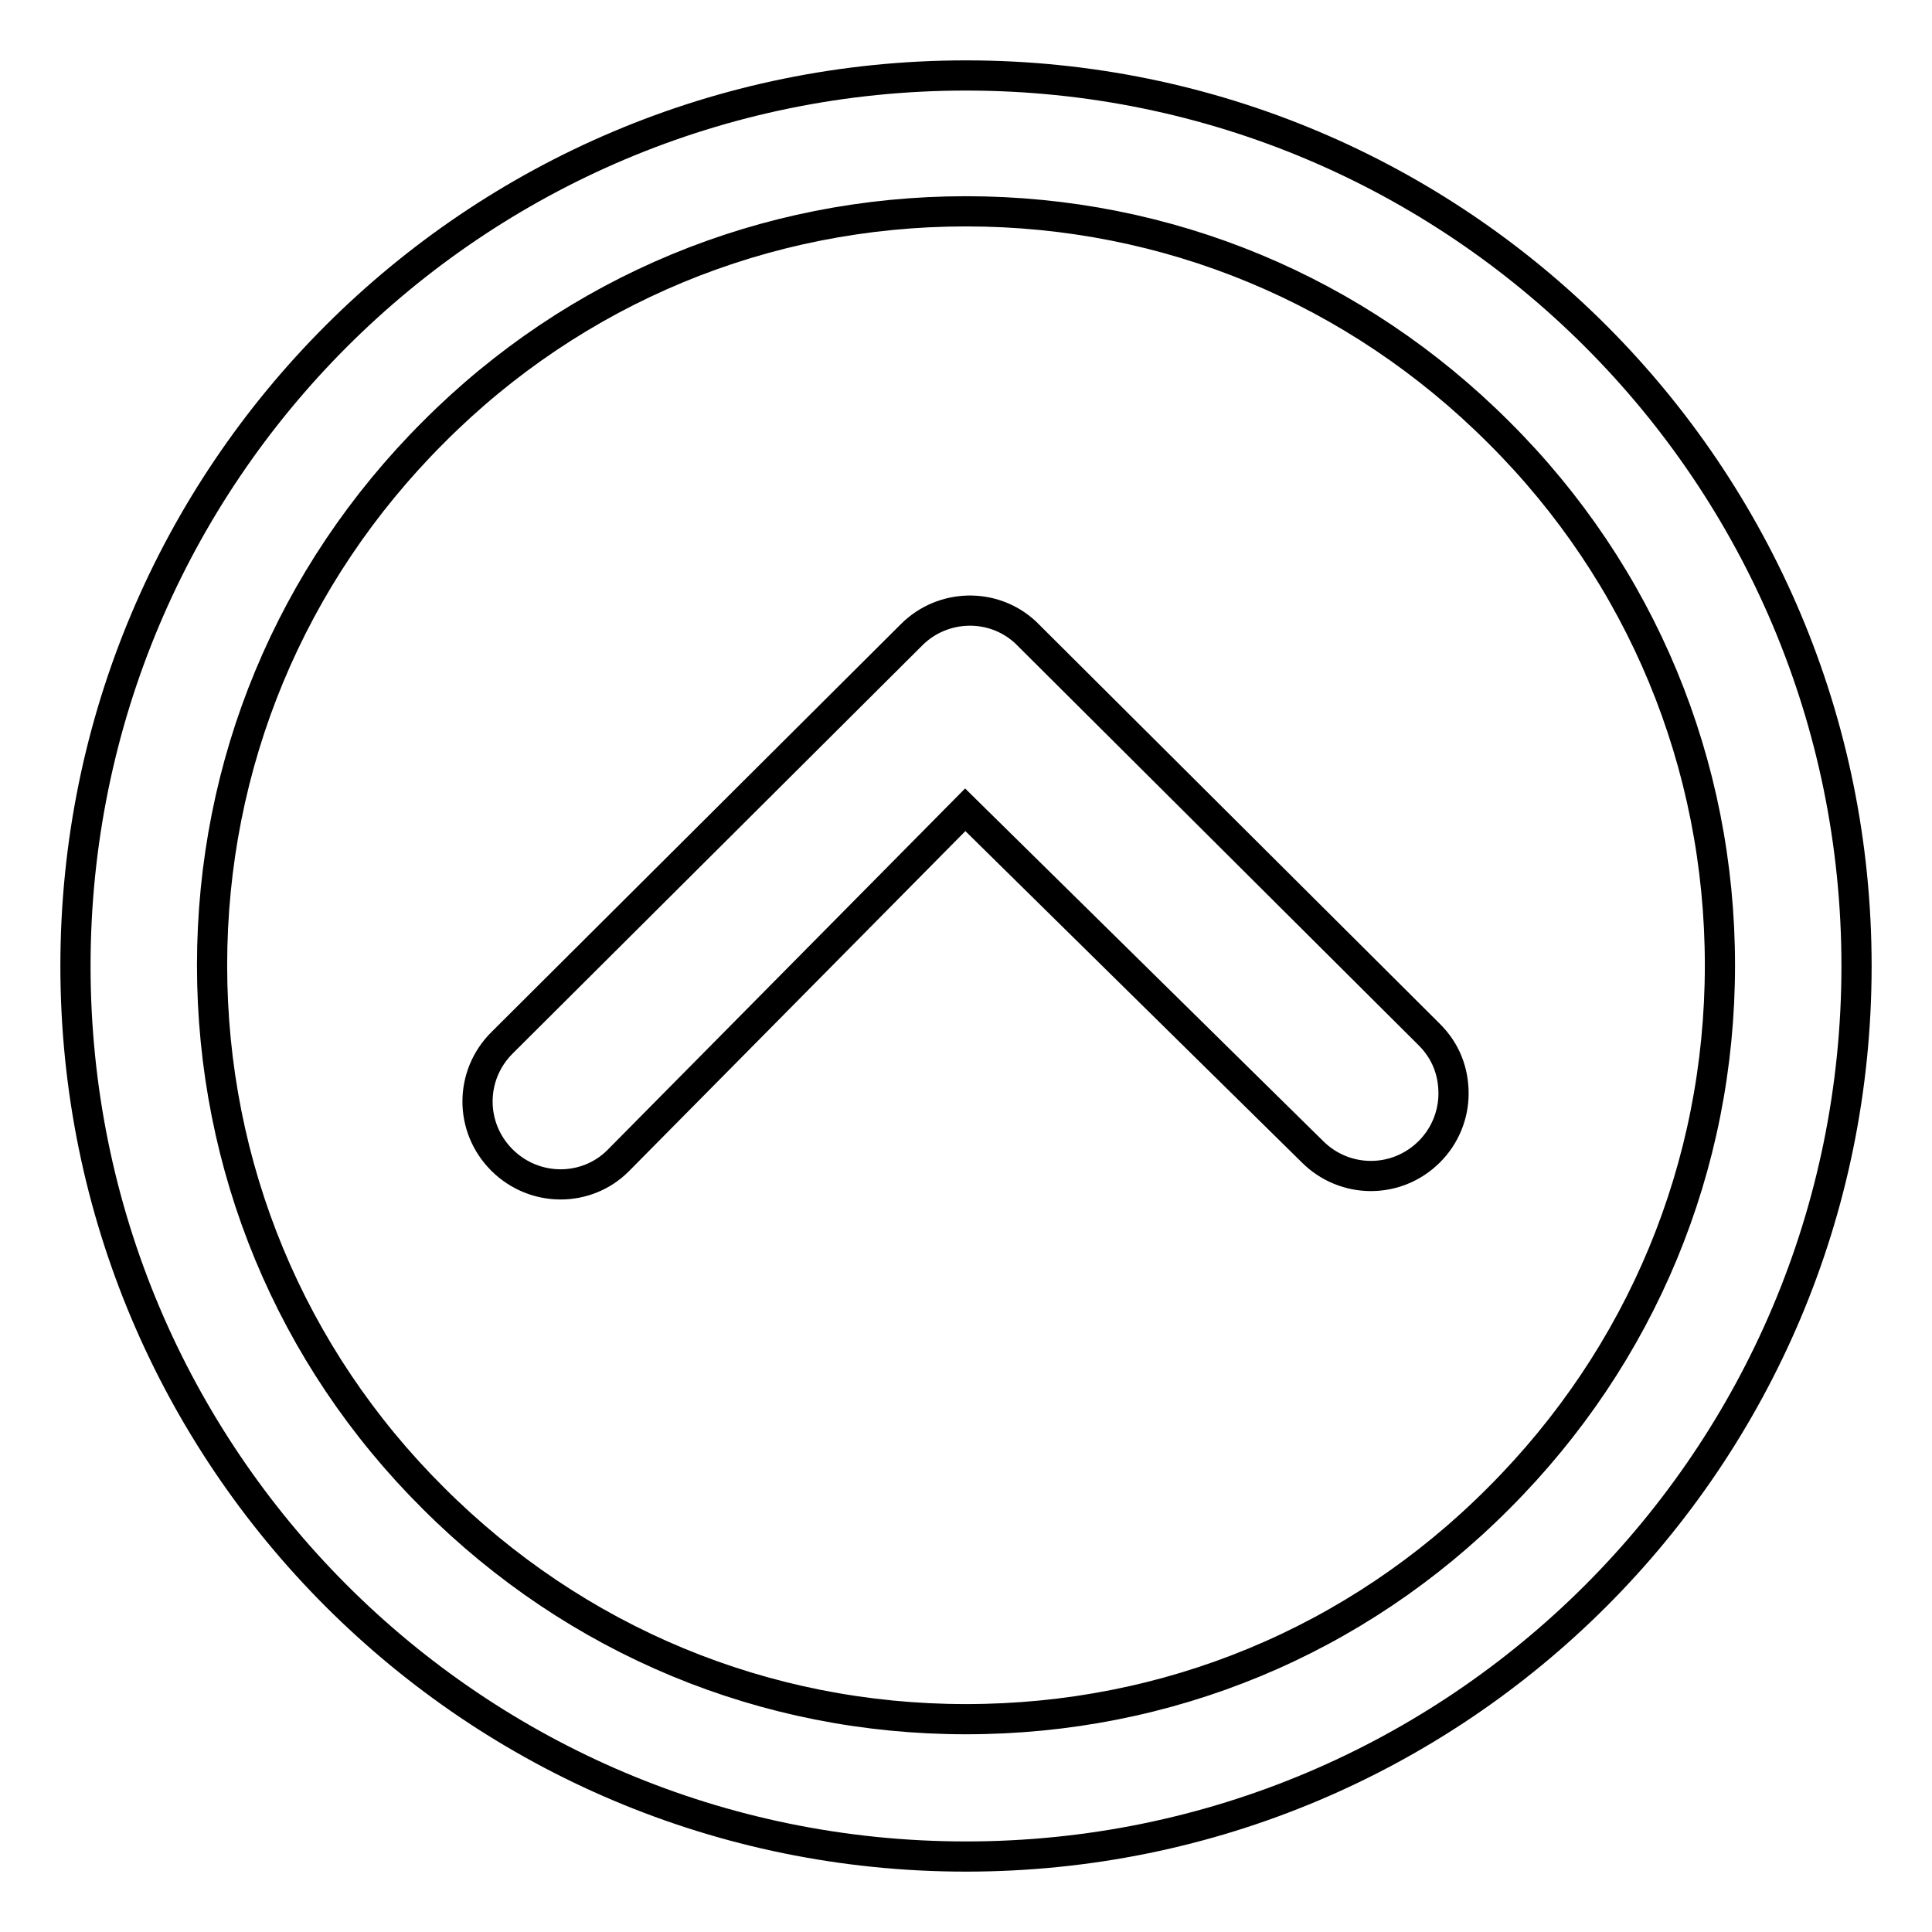 <?xml version="1.0" encoding="utf-8"?>
<!-- Svg Vector Icons : http://www.onlinewebfonts.com/icon -->
<!DOCTYPE svg PUBLIC "-//W3C//DTD SVG 1.1//EN" "http://www.w3.org/Graphics/SVG/1.1/DTD/svg11.dtd">
<svg version="1.1" xmlns="http://www.w3.org/2000/svg" xmlns:xlink="http://www.w3.org/1999/xlink" x="0px" y="0px" viewBox="0 0 256 256" enable-background="new 0 0 256 256" xml:space="preserve">
<g> <path stroke-width="4" fill-opacity="0" stroke="#000000"  d="M66.5,153.7c-4.3-4.3-4.3-11.2,0-15.5l54.3-54.1c4.1-4.1,10.8-4.3,15.1-0.3l53.5,53.3 c2.2,2.2,3.2,4.9,3.2,7.8c0,2.8-1.1,5.6-3.2,7.7c-4.3,4.3-11.2,4.3-15.5,0l-46-45.3l-46,46.5C77.7,158,70.8,158,66.5,153.7 L66.5,153.7z"/> <path stroke-width="4" fill-opacity="0" stroke="#000000"  d="M128,246c65.2,0,118-52.8,118-118c0-65.2-52.8-118-118-118C62.8,10,10,62.8,10,128 C10,193.2,62.8,246,128,246z M128,227.8c-26.7,0-51.7-10.4-70.6-29.3c-18.9-18.8-29.3-43.9-29.3-70.6c0-26.7,10.4-51.7,29.3-70.6 c18.8-18.9,43.9-29.3,70.6-29.3c26.7,0,51.7,10.4,70.6,29.3c18.9,18.8,29.3,43.9,29.3,70.6c0,26.7-10.4,51.7-29.3,70.6 C179.7,217.5,154.7,227.8,128,227.8z"/></g>
</svg>